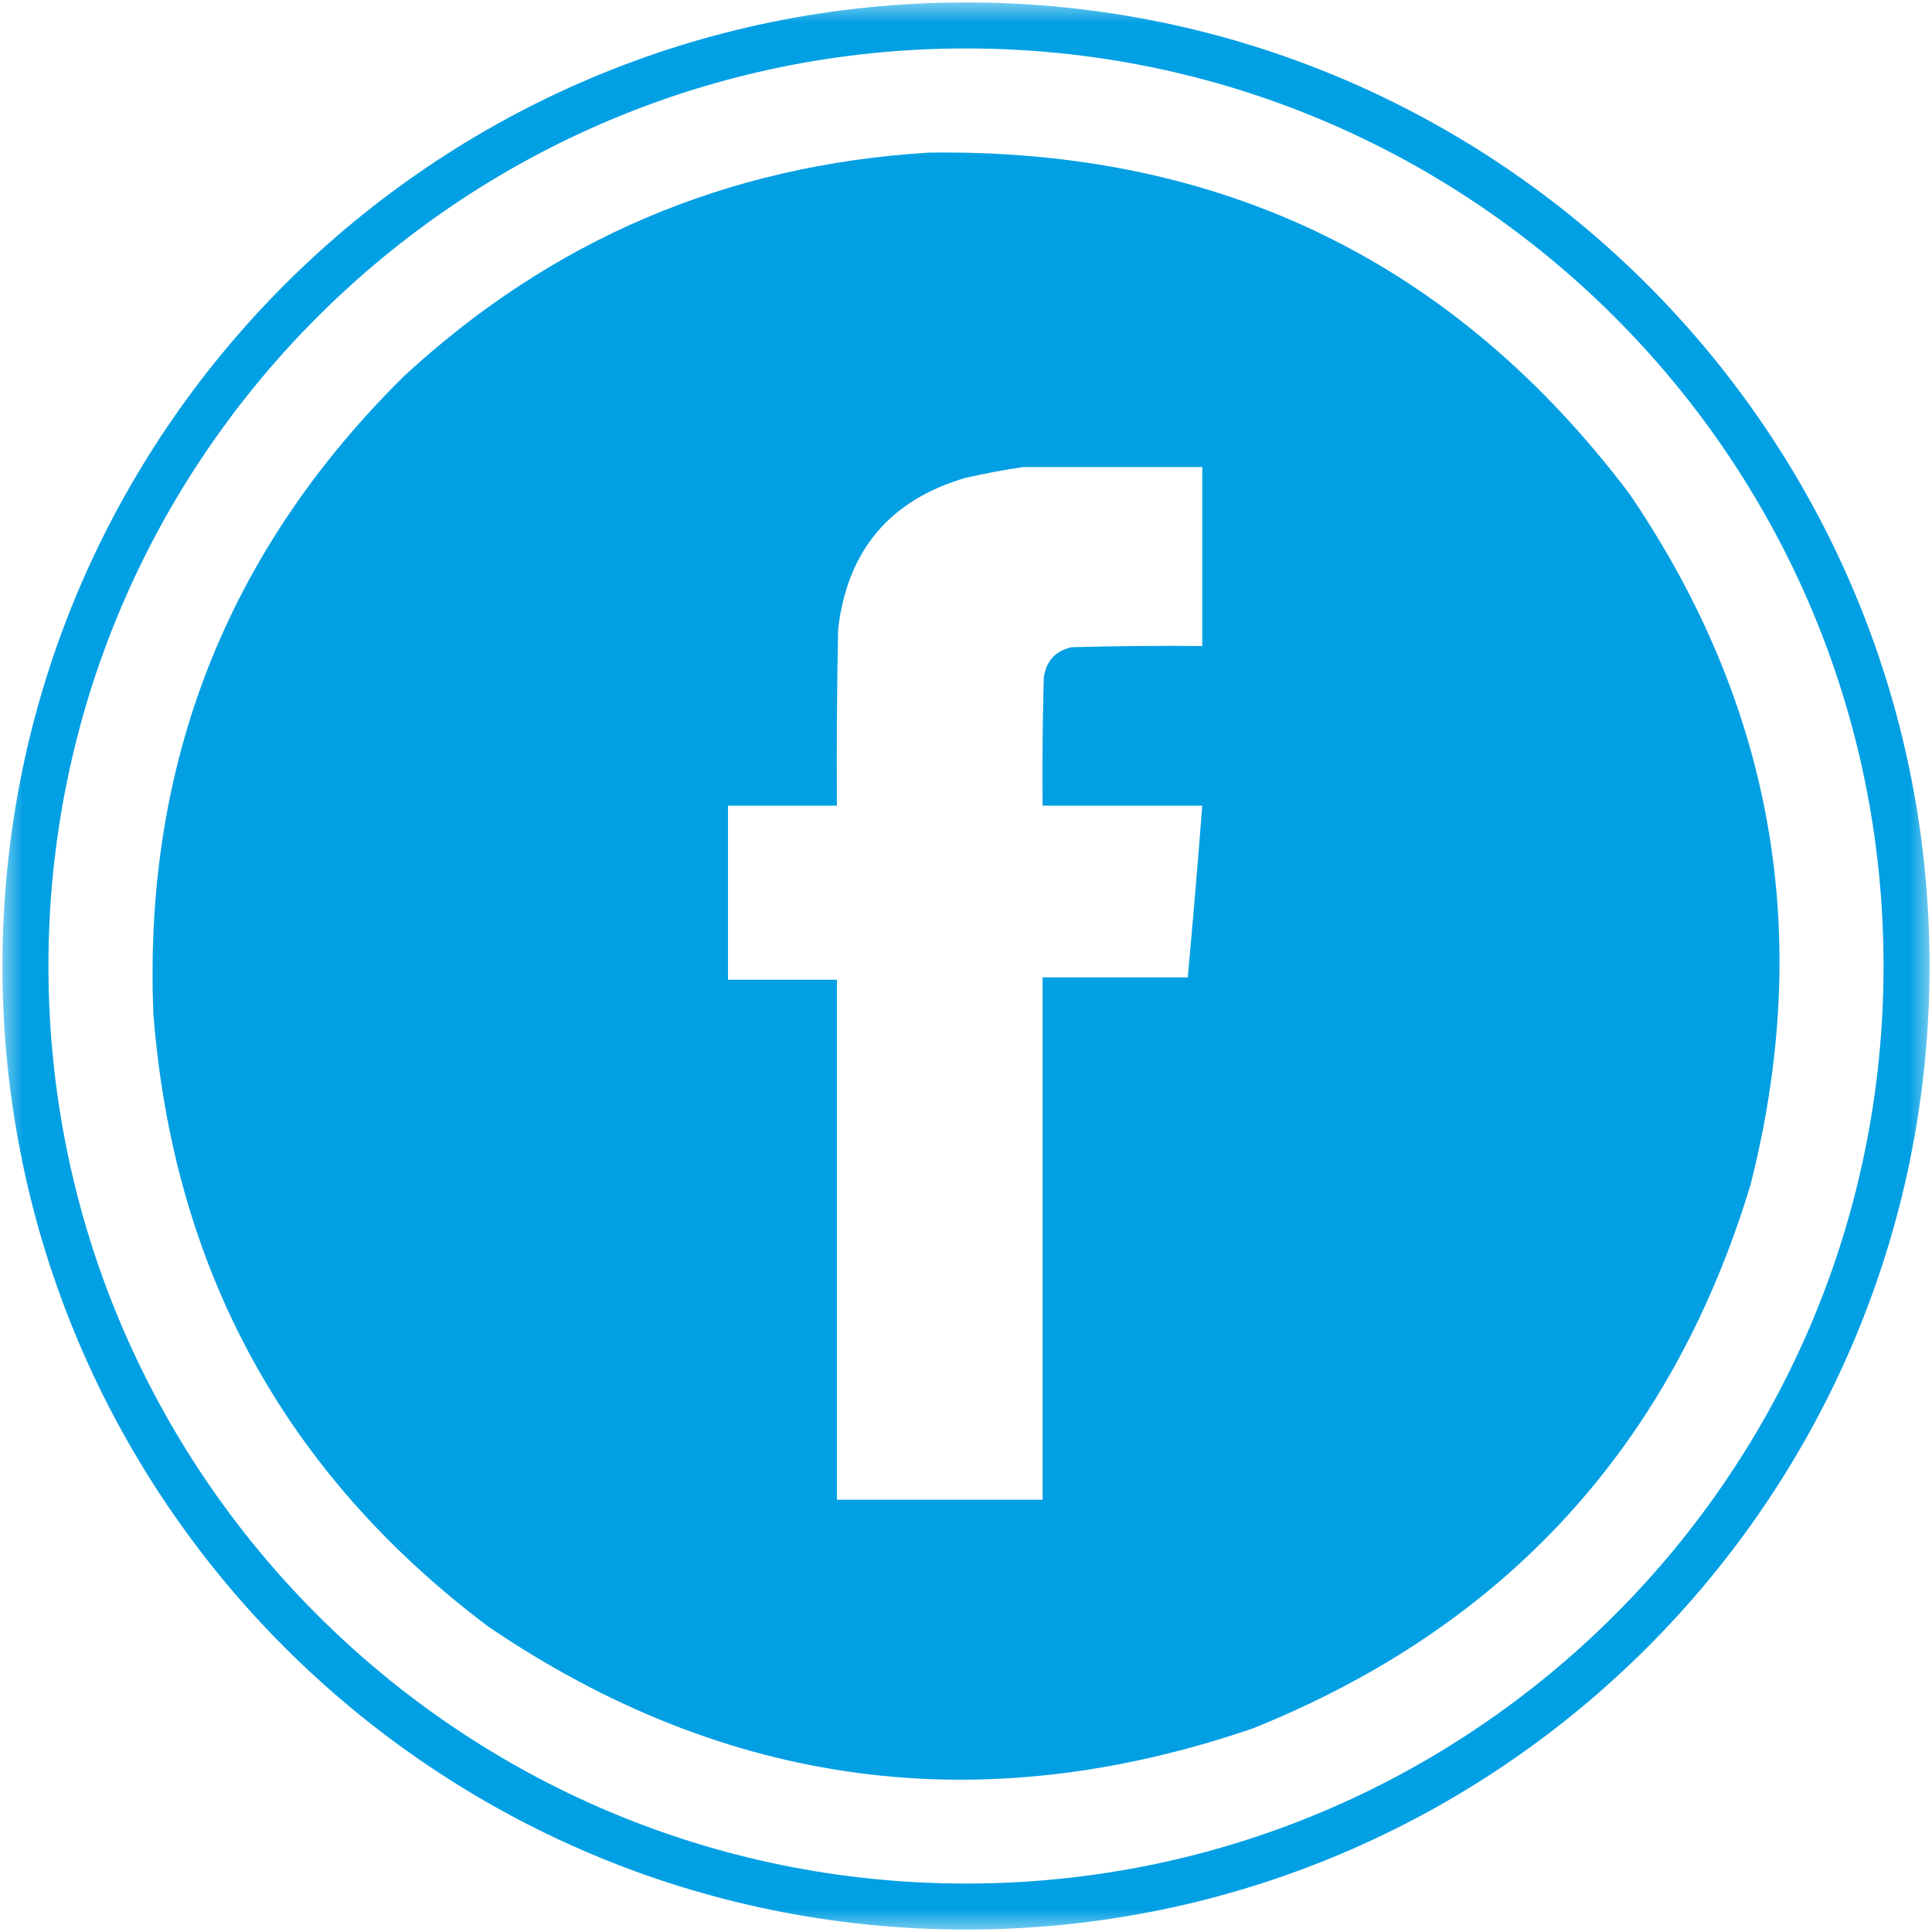<svg width="42" height="42" viewBox="0 0 42 42" fill="none" xmlns="http://www.w3.org/2000/svg">
<g clip-path="url(#clip0_663_166)">
<mask id="mask0_663_166" style="mask-type:luminance" maskUnits="userSpaceOnUse" x="0" y="0" width="42" height="42">
<path d="M42 0H0V42H42V0Z" fill="white"/>
</mask>
<g mask="url(#mask0_663_166)">
<path d="M21 41.447C32.293 41.447 41.447 32.293 41.447 21C41.447 9.707 32.293 0.553 21 0.553C9.707 0.553 0.553 9.707 0.553 21C0.553 32.293 9.707 41.447 21 41.447Z" stroke="#019FE3"/>
<path opacity="0.995" fill-rule="evenodd" clip-rule="evenodd" d="M20.192 3.318C26.544 3.228 31.62 5.7 35.42 10.732C38.556 15.338 39.432 20.351 38.051 25.768C36.334 31.428 32.73 35.362 27.241 37.572C21.323 39.602 15.782 38.865 10.619 35.364C6.197 32.037 3.768 27.594 3.334 22.035C3.117 16.6 4.932 11.982 8.778 8.182C11.996 5.207 15.801 3.586 20.192 3.318ZM22.244 10.153C21.827 10.214 21.407 10.293 20.982 10.39C19.34 10.873 18.42 11.969 18.22 13.676C18.194 14.955 18.185 16.235 18.194 17.514C17.405 17.514 16.616 17.514 15.826 17.514C15.826 18.776 15.826 20.038 15.826 21.299C16.616 21.299 17.405 21.299 18.194 21.299C18.194 25.067 18.194 28.835 18.194 32.603C19.684 32.603 21.174 32.603 22.665 32.603C22.665 28.818 22.665 25.032 22.665 21.247C23.717 21.247 24.769 21.247 25.821 21.247C25.935 20.003 26.04 18.759 26.136 17.514C24.979 17.514 23.822 17.514 22.665 17.514C22.656 16.585 22.665 15.656 22.691 14.727C22.743 14.369 22.945 14.15 23.296 14.07C24.243 14.044 25.189 14.035 26.136 14.044C26.136 12.747 26.136 11.45 26.136 10.153C24.839 10.153 23.541 10.153 22.244 10.153Z" fill="#019FE3"/>
</g>
</g>
<defs>
<clipPath id="clip0_663_166">
<rect width="42" height="42" fill="white"/>
</clipPath>
</defs>
</svg>
